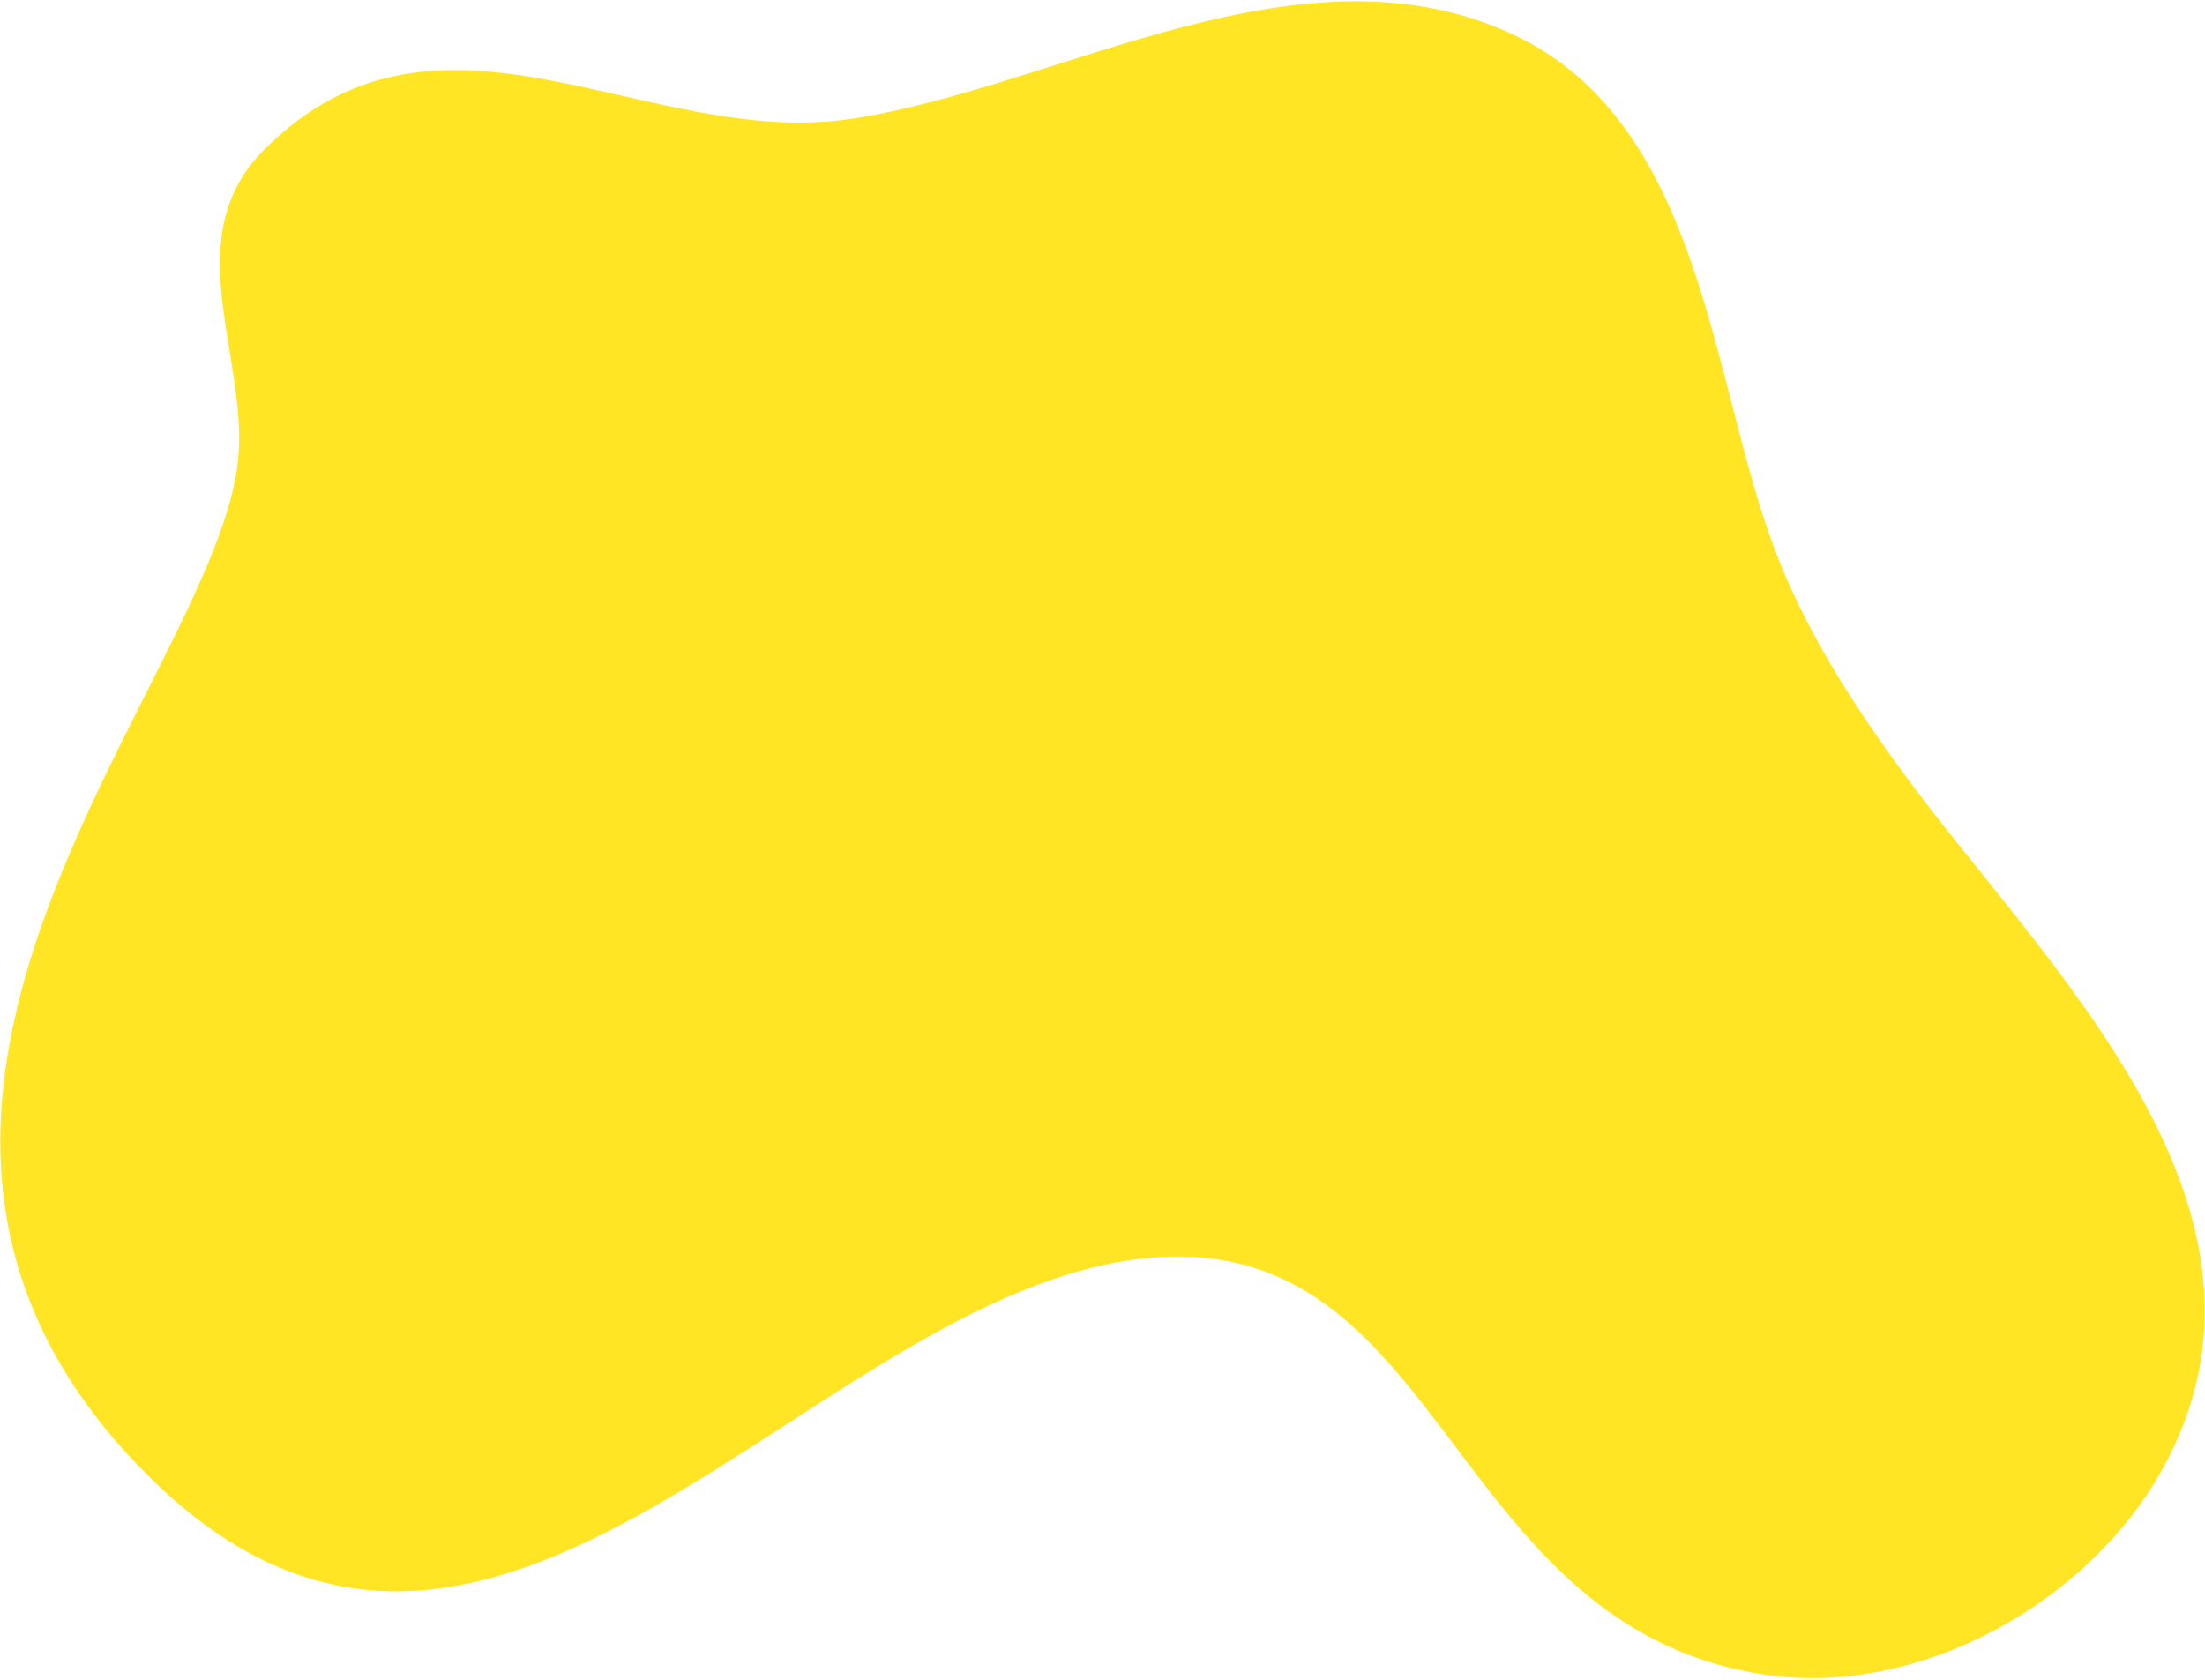 <?xml version="1.0" encoding="UTF-8" standalone="no"?>
<!DOCTYPE svg PUBLIC "-//W3C//DTD SVG 1.1//EN" "http://www.w3.org/Graphics/SVG/1.1/DTD/svg11.dtd">
<svg width="100%" height="100%" viewBox="0 0 966 736" version="1.1" xmlns="http://www.w3.org/2000/svg" xmlns:xlink="http://www.w3.org/1999/xlink" xml:space="preserve" xmlns:serif="http://www.serif.com/" style="fill-rule:evenodd;clip-rule:evenodd;stroke-linejoin:round;stroke-miterlimit:2;">
    <g transform="matrix(1,0,0,1,-1279,-238)">
        <path d="M1383.36,439.125C1387.72,394.012 1356.3,342.144 1394.68,303.631C1472,226.051 1562.18,303.983 1652.69,289.957C1744.31,275.758 1850.05,209.178 1943.04,253.673C2024.62,292.711 2028.4,403.673 2056.11,477.704C2069.57,513.679 2090.34,545.968 2112.93,576.807C2174.65,661.06 2290.47,767.47 2225.87,882.568C2193.21,940.775 2119.31,981.822 2052.11,971.73C1914.82,951.11 1912.97,783.491 1789.47,788.669C1638.23,795.01 1495.12,1042.93 1339.07,879.677C1185.66,719.187 1374.09,535.133 1383.36,439.125Z" style="fill:rgb(255,229,36);"/>
    </g>
</svg>
